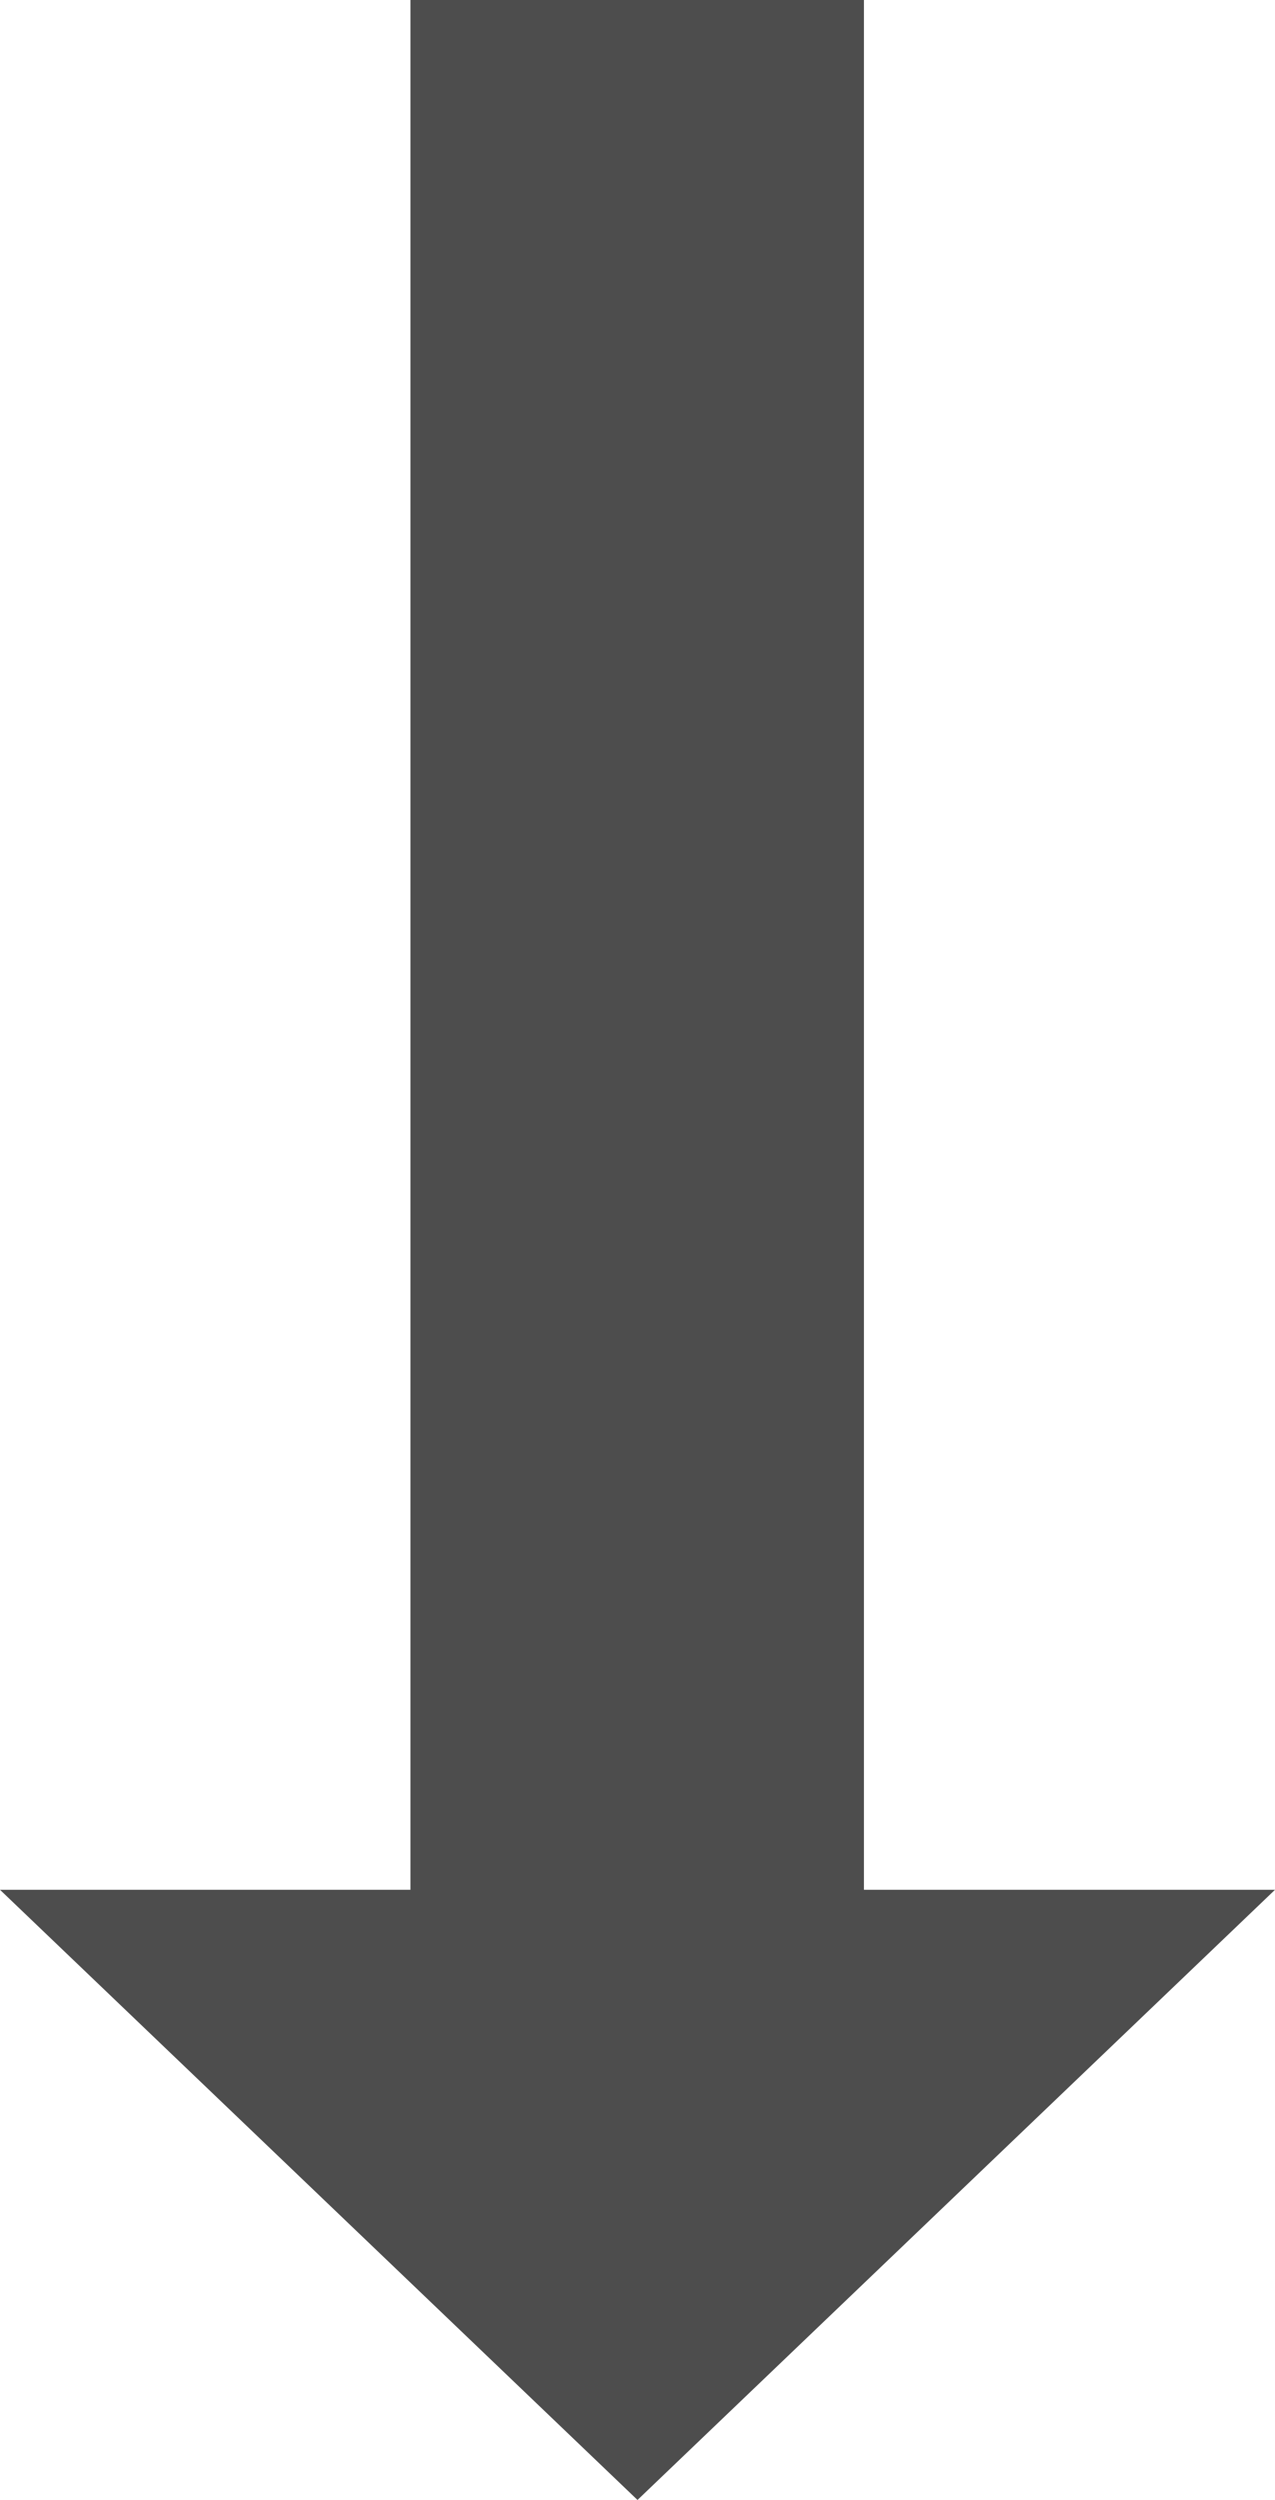 <svg xmlns="http://www.w3.org/2000/svg" viewBox="0 0 20.44 40.07"><defs><style>.cls-1{fill:#4d4d4d;}</style></defs><g id="レイヤー_2" data-name="レイヤー 2"><g id="レイヤー_1-2" data-name="レイヤー 1"><polygon class="cls-1" points="20.44 30.29 13.85 30.29 13.85 0 6.58 0 6.58 30.29 0 30.29 10.22 40.07 20.44 30.29"/></g></g></svg>